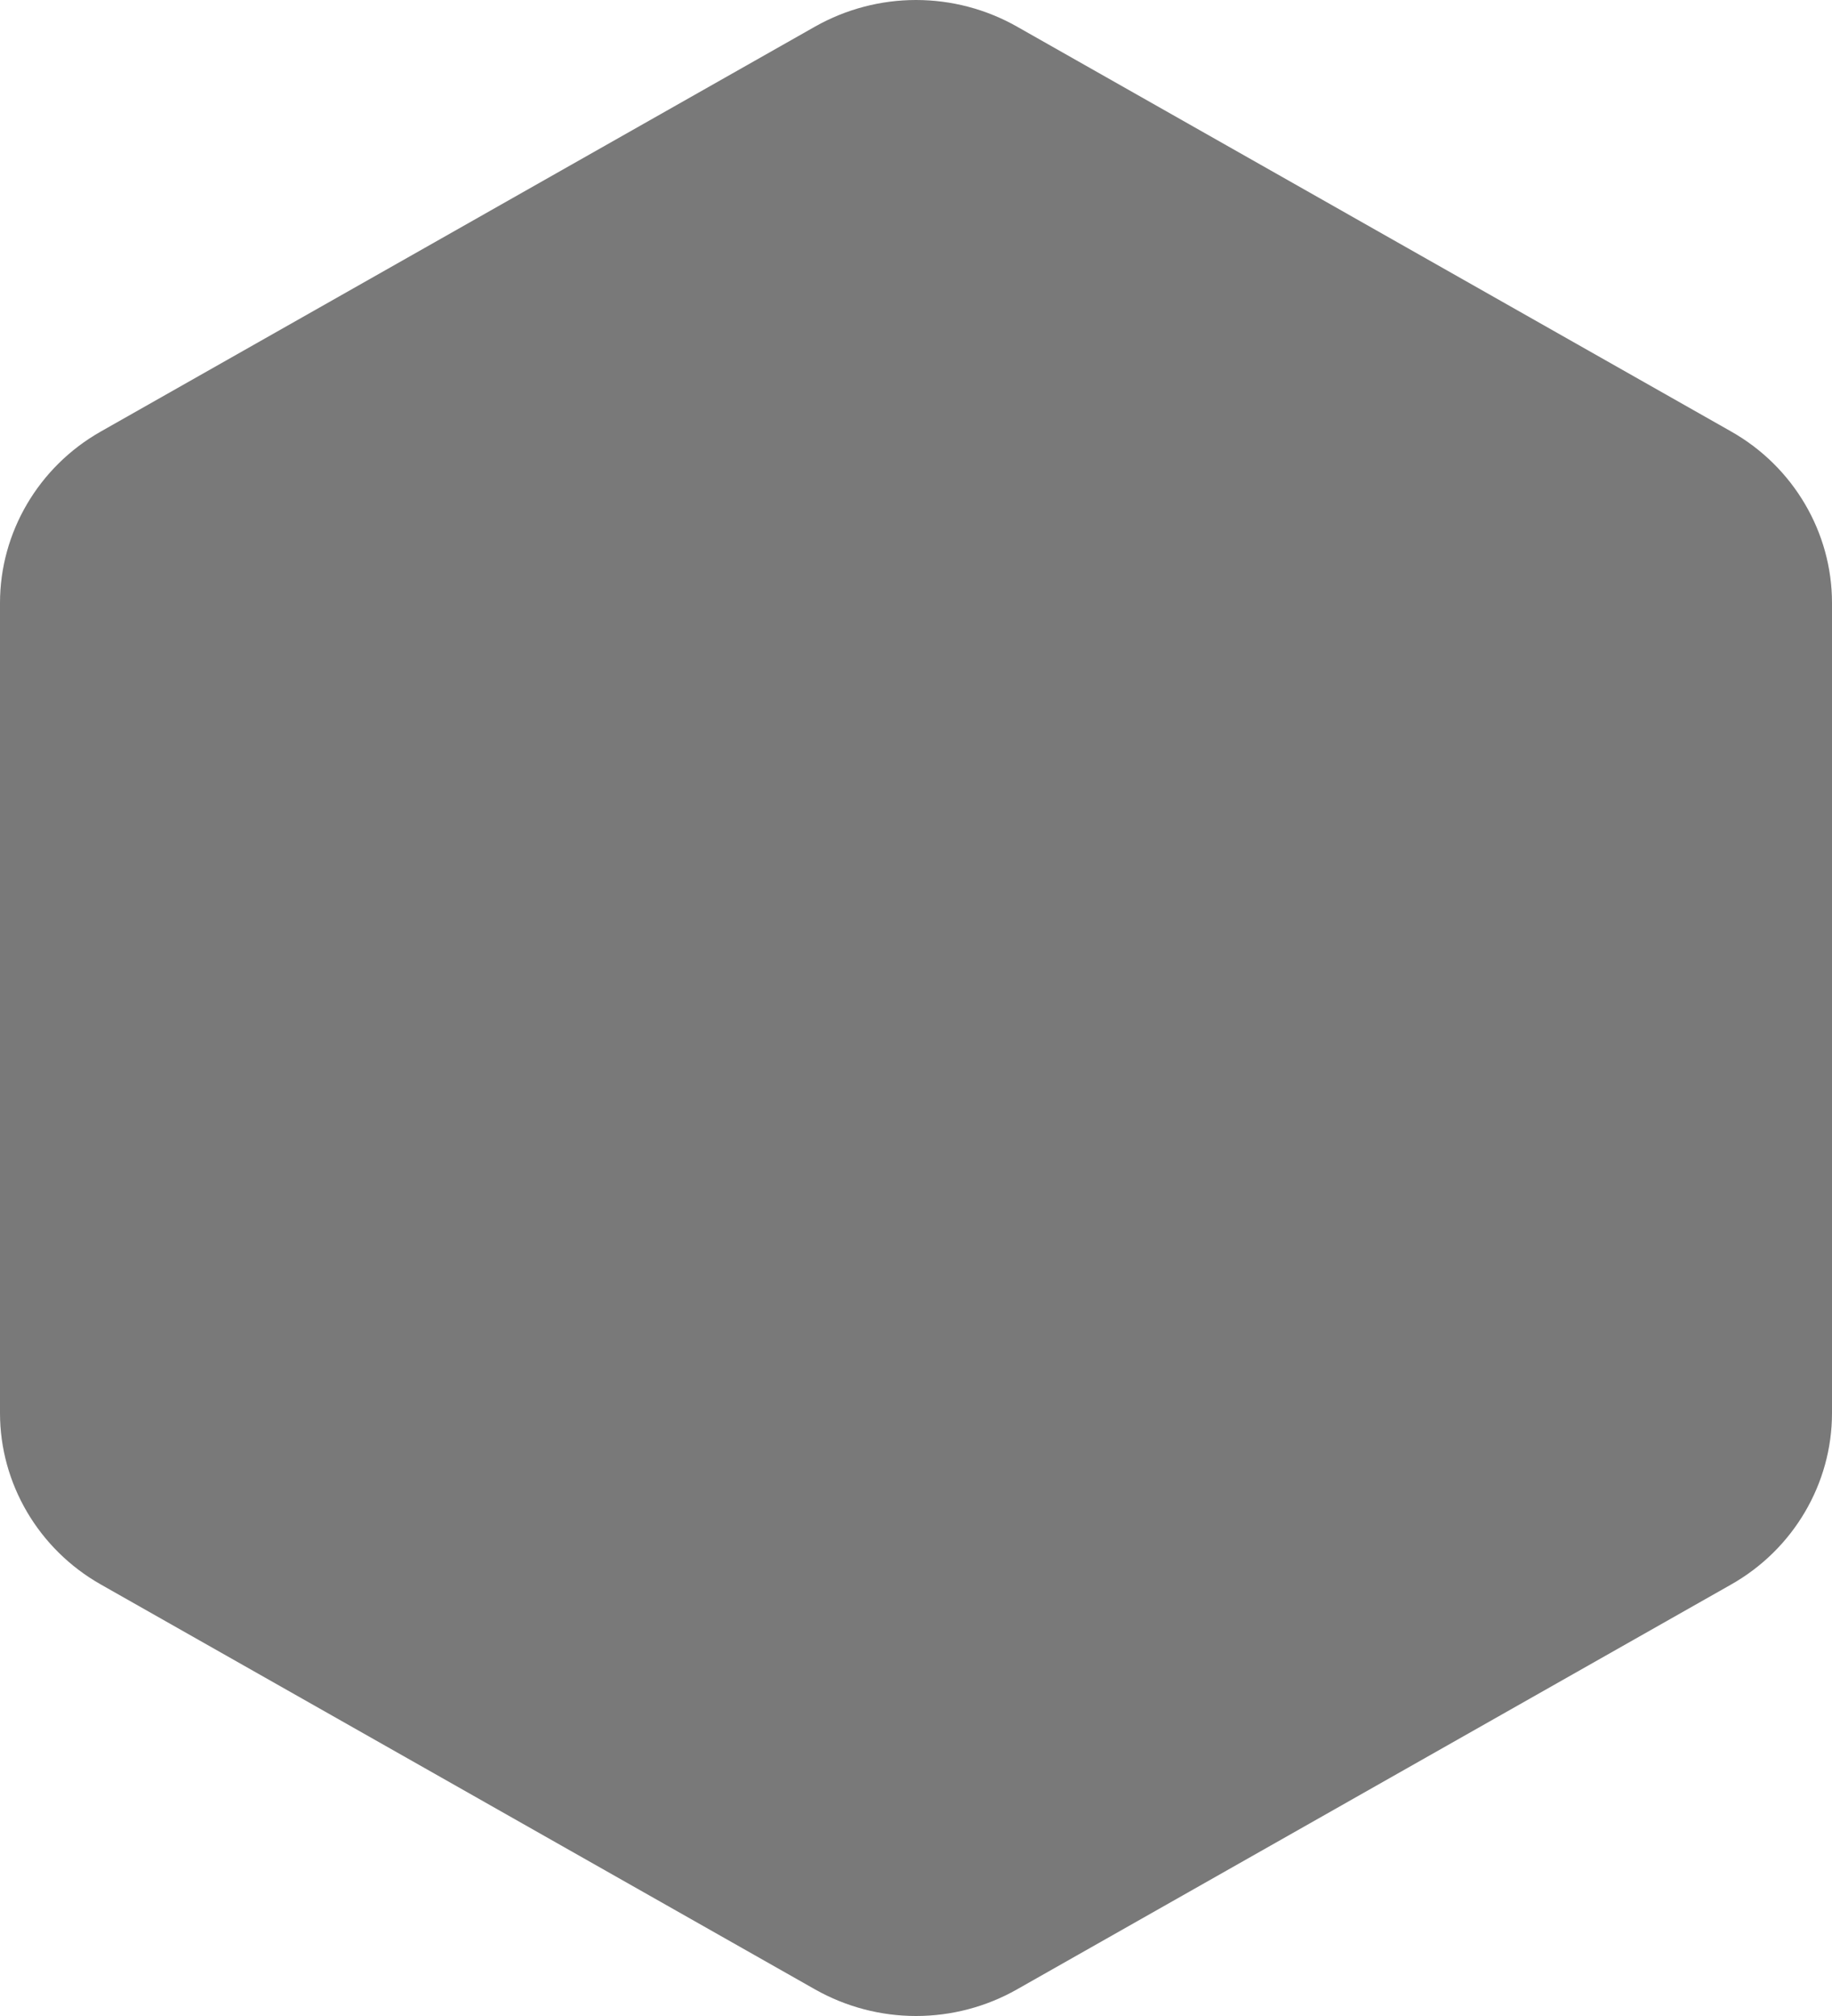 <?xml version="1.0" encoding="UTF-8" standalone="no"?><!DOCTYPE svg PUBLIC "-//W3C//DTD SVG 1.1//EN" "http://www.w3.org/Graphics/SVG/1.1/DTD/svg11.dtd"><svg width="100%" height="100%" viewBox="0 0 20 22" version="1.1" xmlns="http://www.w3.org/2000/svg" xmlns:xlink="http://www.w3.org/1999/xlink" xml:space="preserve" xmlns:serif="http://www.serif.com/" style="fill-rule:evenodd;clip-rule:evenodd;stroke-linejoin:round;stroke-miterlimit:2;"><path id="icon_solid_grijs" d="M20,15.421l-0,-8.842c-0,-0.769 -0.421,-1.485 -1.099,-1.869l-7.801,-4.421c-0.334,-0.189 -0.714,-0.289 -1.1,-0.289c-0.385,0 -0.765,0.1 -1.1,0.289l-7.801,4.421c-0.678,0.384 -1.099,1.1 -1.099,1.869l-0,8.842c-0,0.769 0.421,1.485 1.099,1.869l7.801,4.421c0.335,0.189 0.715,0.289 1.1,0.289c0.386,0 0.766,-0.1 1.1,-0.289l7.801,-4.421c0.678,-0.384 1.099,-1.1 1.099,-1.869" style="fill:#797979;fill-rule:nonzero;"/></svg>
